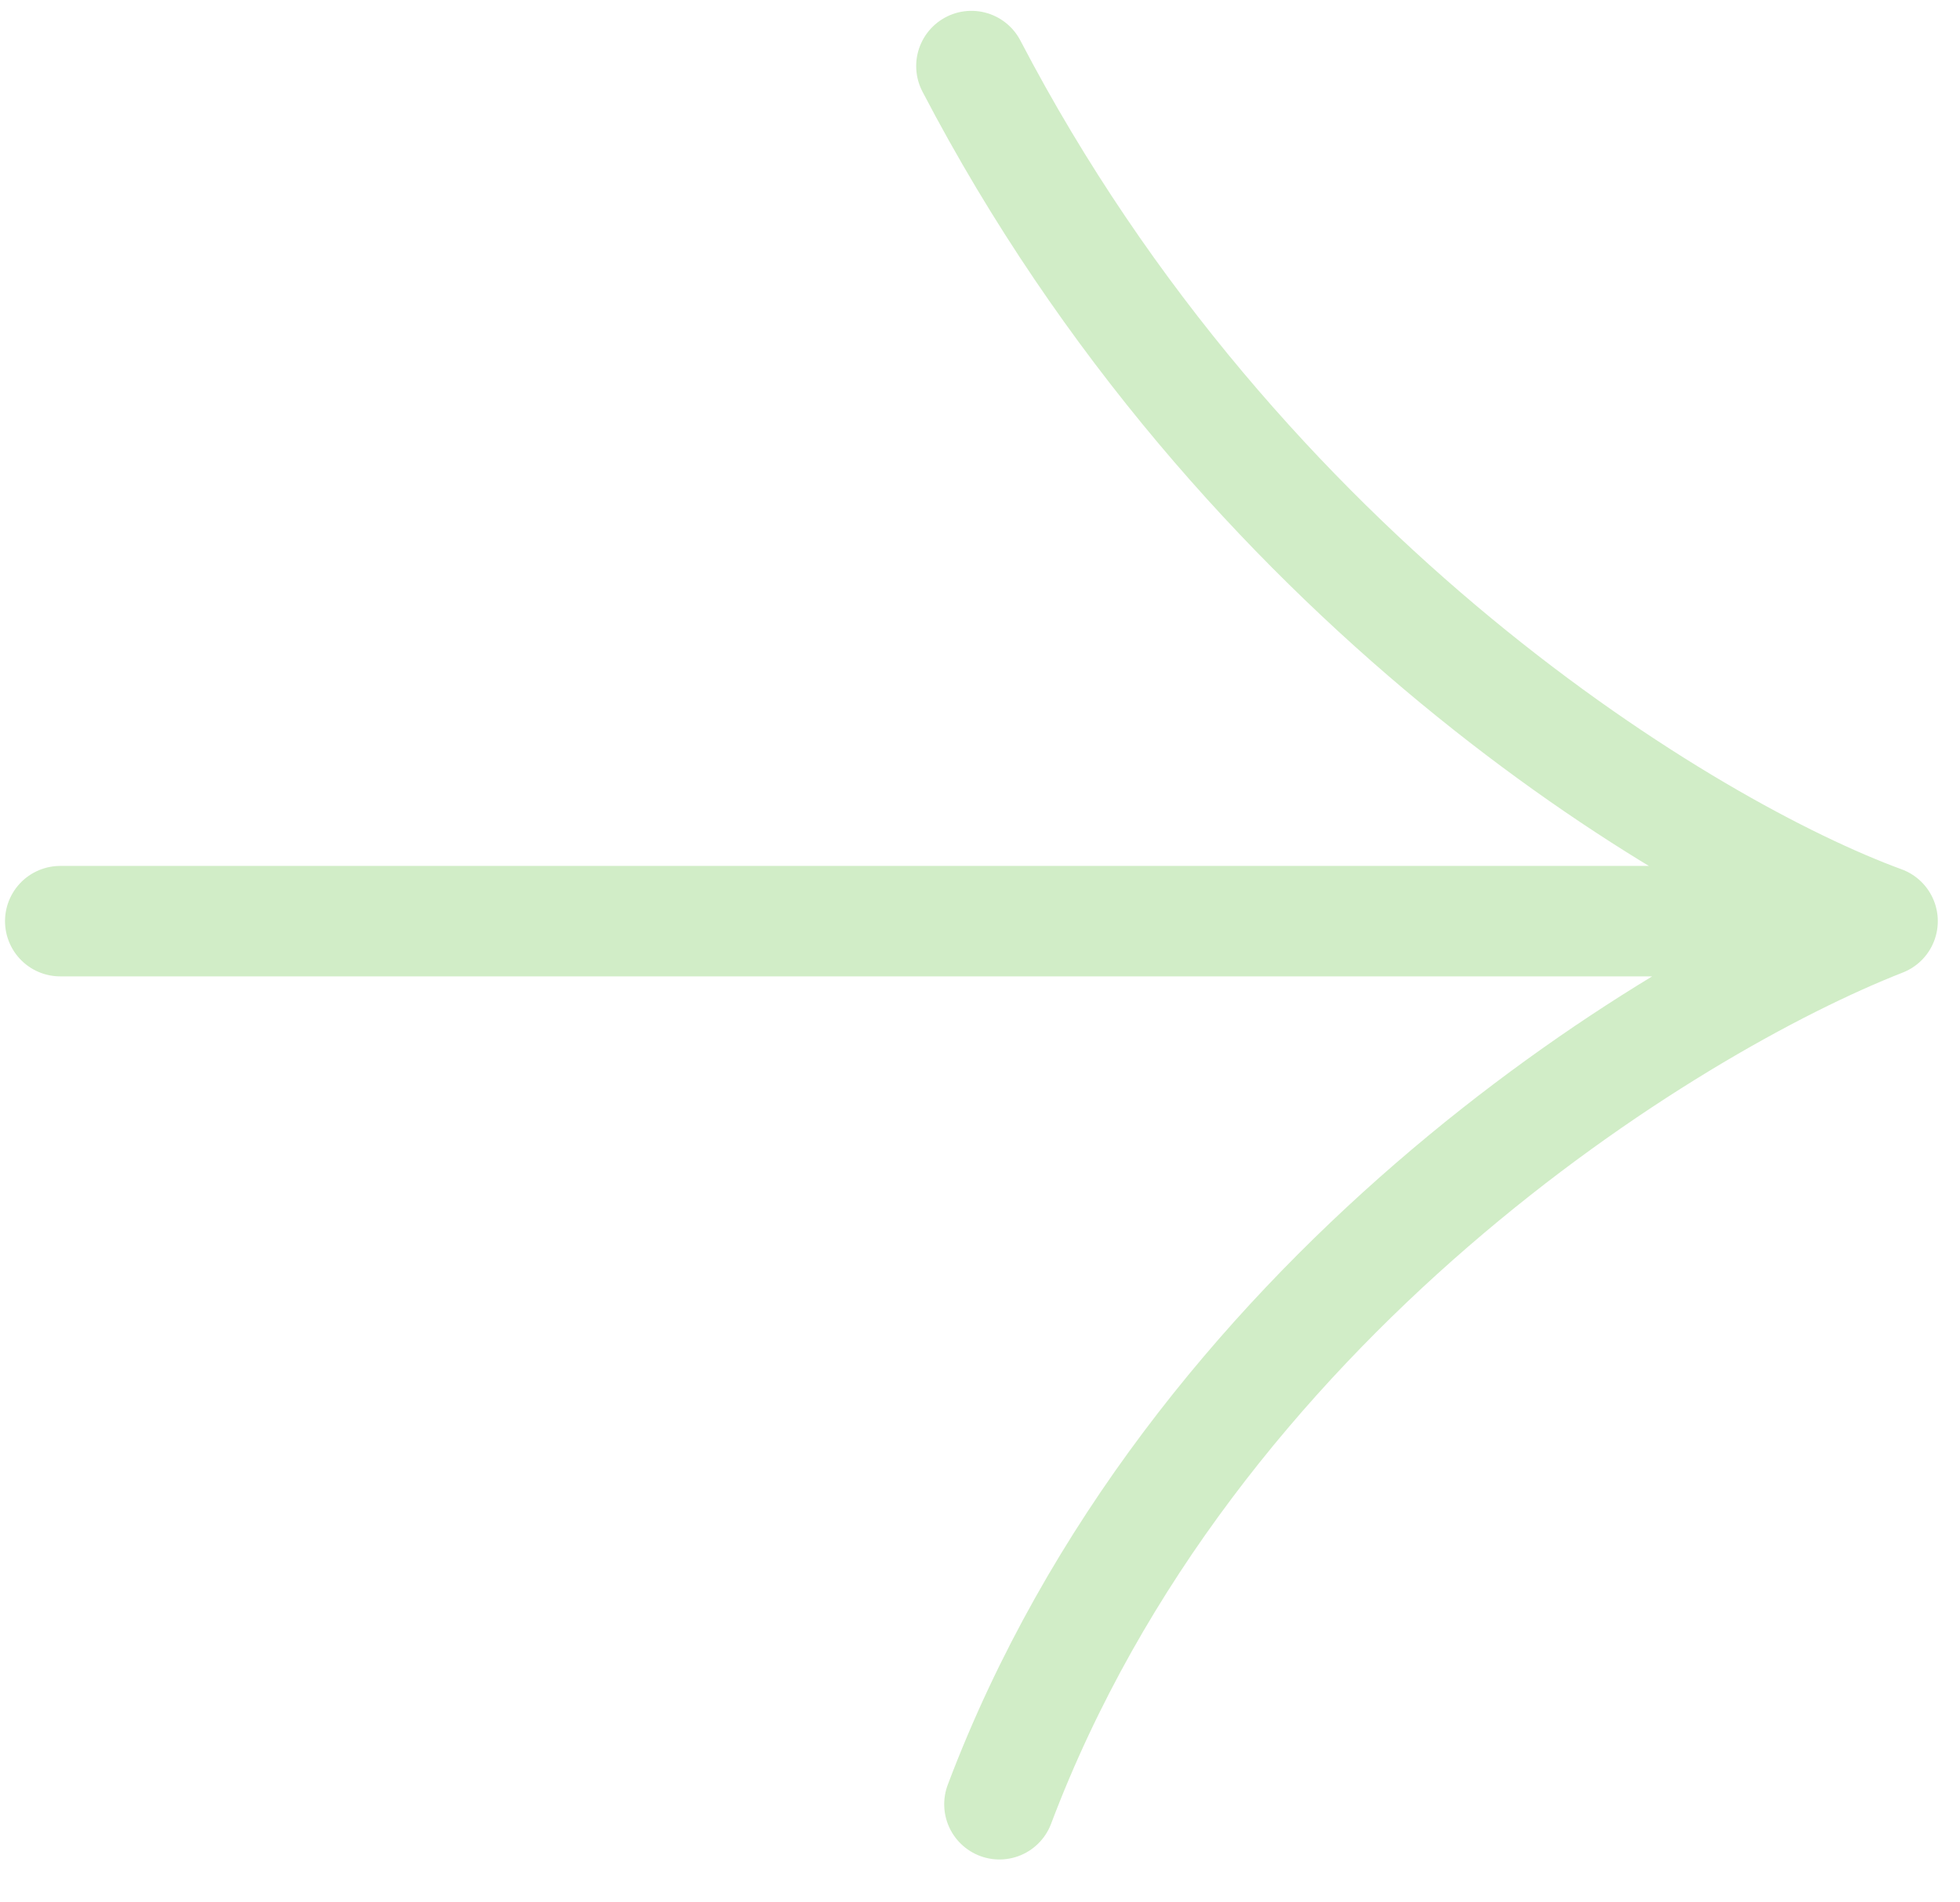 <?xml version="1.0" encoding="UTF-8"?>
<svg xmlns="http://www.w3.org/2000/svg" width="34" height="33" viewBox="0 0 34 33" fill="none">
  <path d="M1.045 15.979H32.657M32.657 15.979C28.928 17.438 20.644 22.544 17.337 31.298M32.657 15.979C29.333 14.763 21.519 10.094 16.851 1.146" stroke="#D1EDC7" stroke-width="1.916" stroke-linecap="round" stroke-linejoin="round"></path>
</svg>
